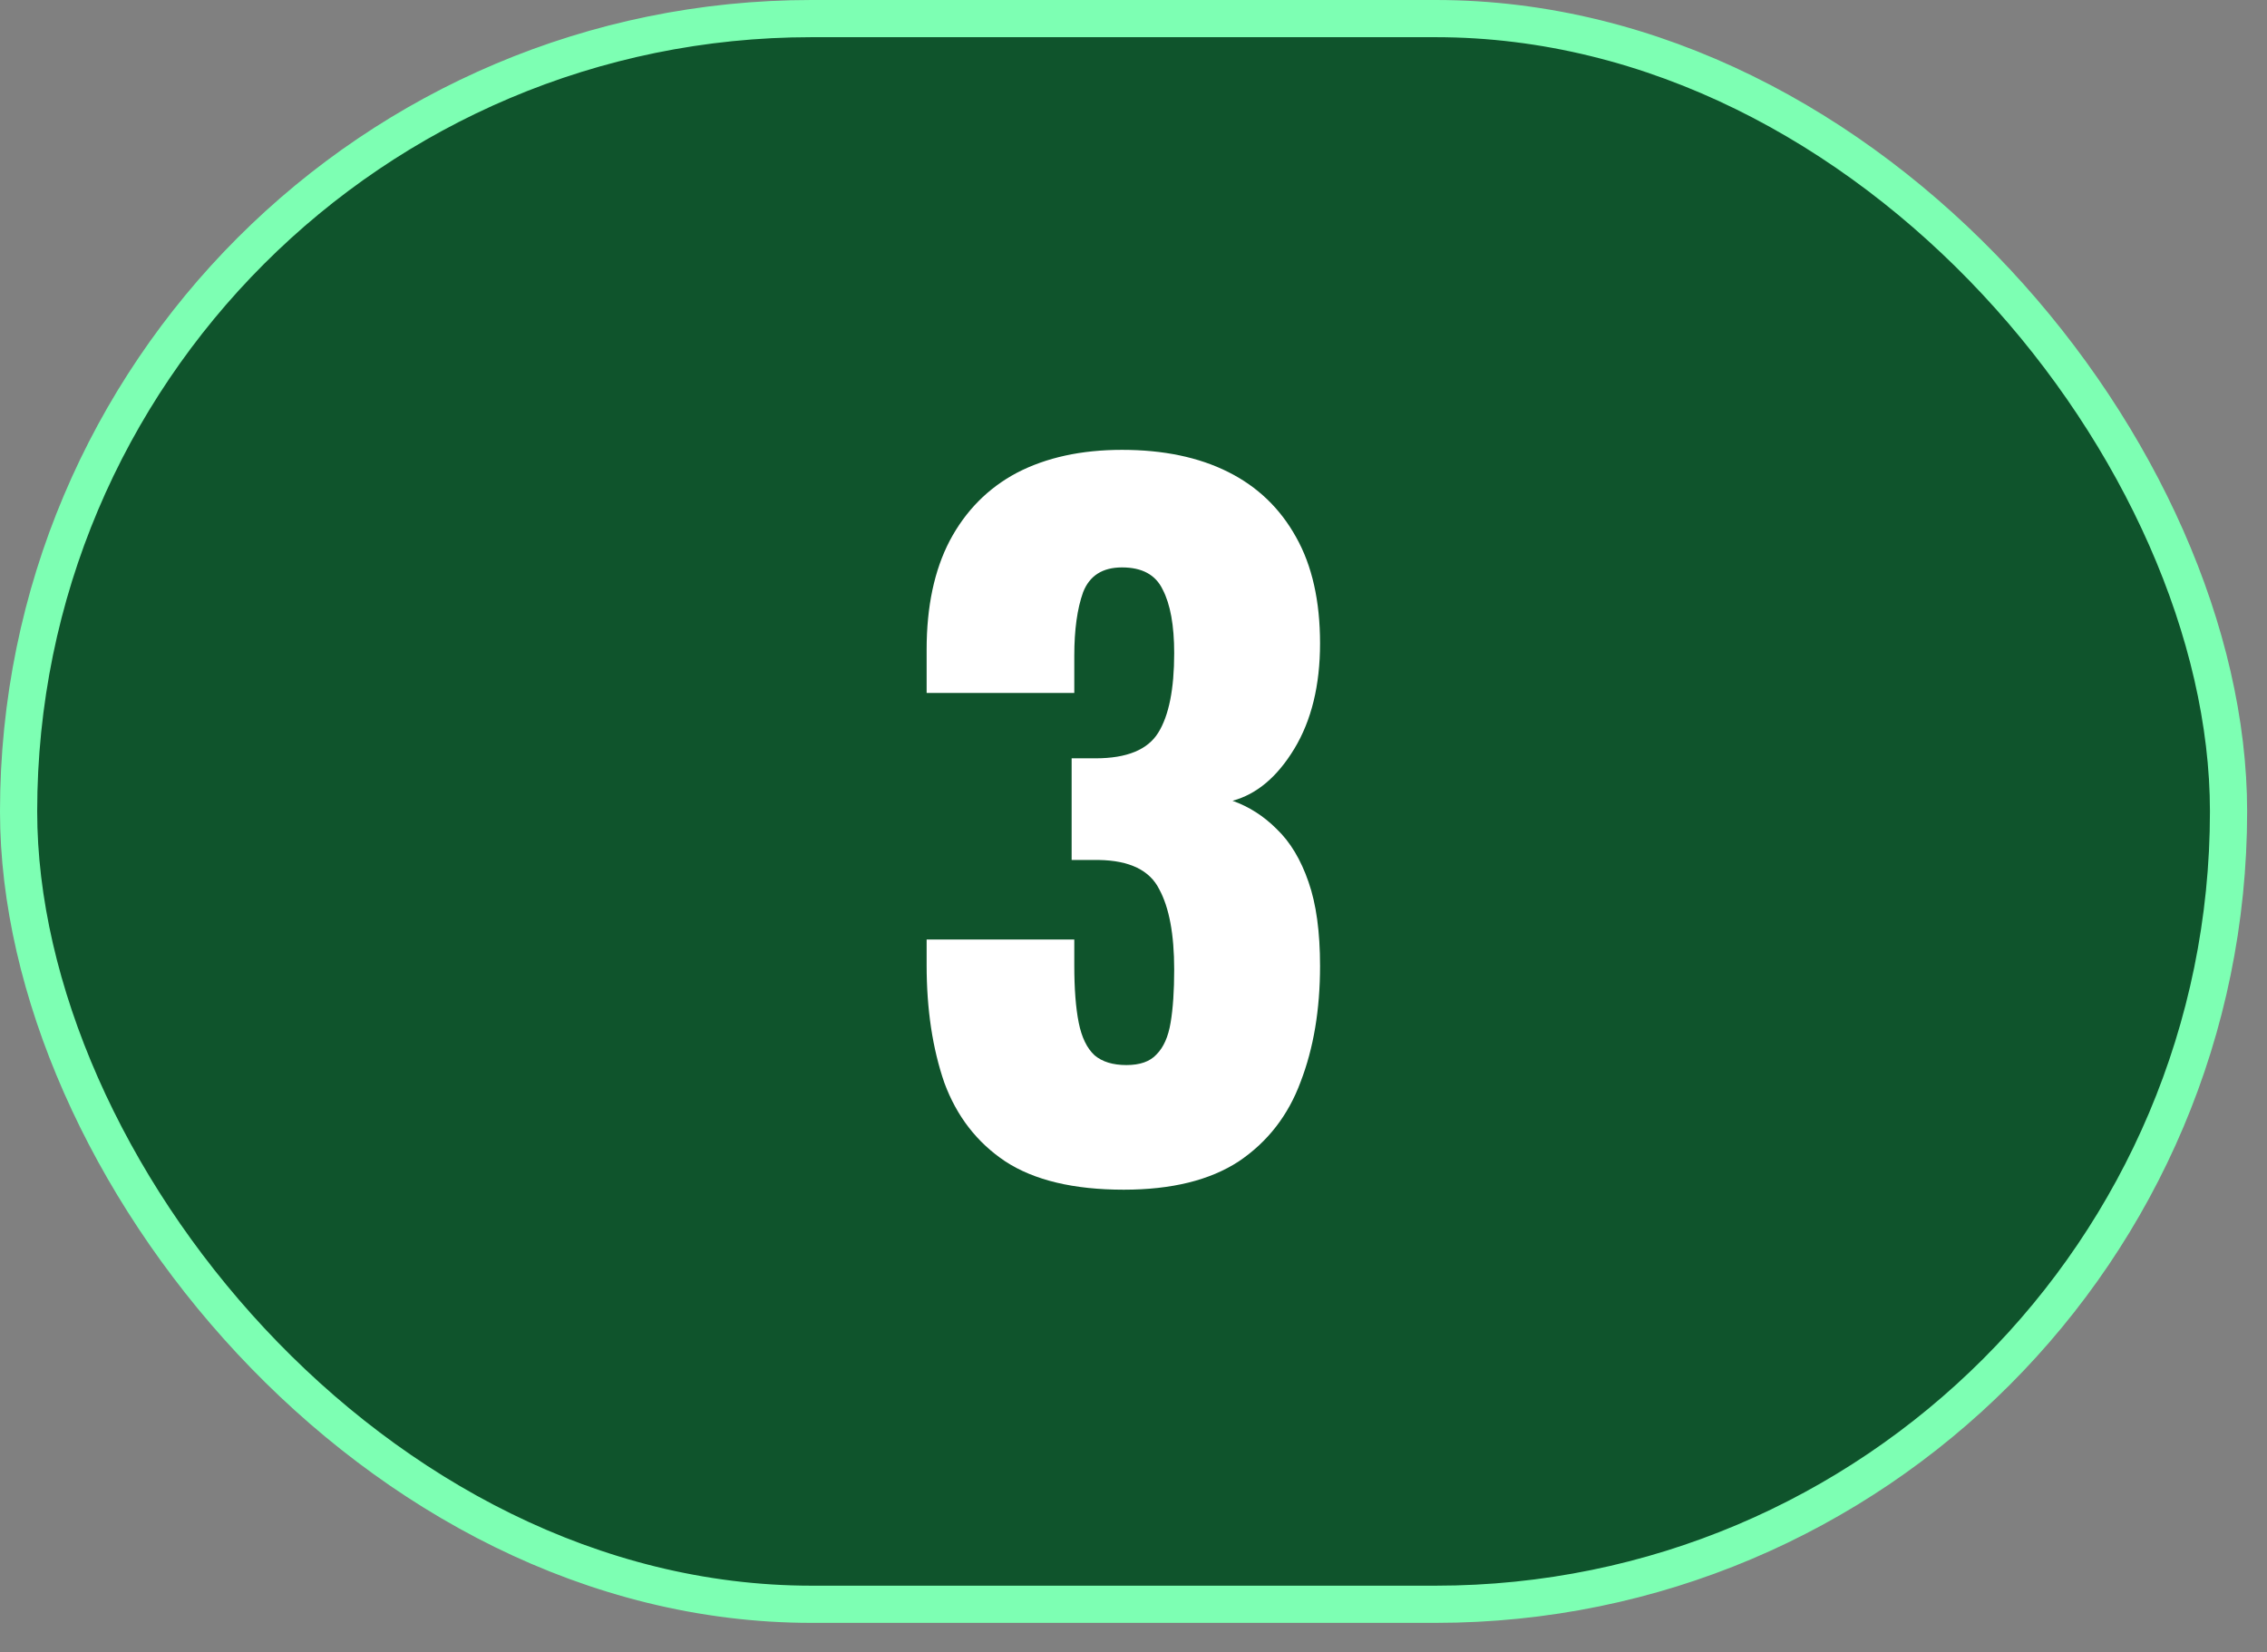 <svg xmlns="http://www.w3.org/2000/svg" width="59" height="43" viewBox="0 0 59 43" fill="none"><rect x="0" y="0" width="59" height="43" fill="#808080" stroke="none"/><rect x="0.484" y="0.484" width="57.515" height="41.273" rx="20.637" fill="#0F542C"></rect><rect x="0.484" y="0.484" width="57.515" height="41.273" rx="20.637" stroke="#7DFFB3" stroke-width="0.968" stroke-linejoin="round"></rect><path d="M29.247 30.966C27.943 30.966 26.916 30.721 26.164 30.23C25.428 29.739 24.899 29.056 24.577 28.182C24.27 27.292 24.116 26.272 24.116 25.122V24.455H27.959C27.959 24.47 27.959 24.555 27.959 24.708C27.959 24.861 27.959 24.999 27.959 25.122C27.959 25.736 27.997 26.234 28.074 26.617C28.151 27.001 28.288 27.285 28.488 27.469C28.687 27.637 28.963 27.722 29.316 27.722C29.669 27.722 29.93 27.63 30.098 27.446C30.282 27.262 30.405 26.986 30.466 26.617C30.528 26.249 30.559 25.789 30.559 25.237C30.559 24.317 30.428 23.619 30.168 23.143C29.922 22.653 29.401 22.399 28.603 22.384C28.588 22.384 28.503 22.384 28.35 22.384C28.197 22.384 28.043 22.384 27.89 22.384V19.738C27.997 19.738 28.104 19.738 28.212 19.738C28.319 19.738 28.419 19.738 28.511 19.738C29.324 19.738 29.868 19.516 30.144 19.071C30.421 18.626 30.559 17.936 30.559 17C30.559 16.279 30.459 15.727 30.259 15.344C30.075 14.96 29.723 14.769 29.201 14.769C28.695 14.769 28.358 14.983 28.189 15.413C28.035 15.842 27.959 16.395 27.959 17.069C27.959 17.223 27.959 17.384 27.959 17.553C27.959 17.706 27.959 17.867 27.959 18.036H24.116V16.908C24.116 15.789 24.316 14.845 24.715 14.078C25.129 13.296 25.712 12.706 26.463 12.307C27.23 11.908 28.143 11.709 29.201 11.709C30.275 11.709 31.195 11.9 31.962 12.284C32.729 12.667 33.319 13.235 33.734 13.986C34.148 14.723 34.355 15.643 34.355 16.747C34.355 17.836 34.132 18.749 33.688 19.485C33.243 20.221 32.706 20.674 32.077 20.843C32.507 20.996 32.89 21.241 33.227 21.579C33.58 21.916 33.856 22.377 34.056 22.959C34.255 23.527 34.355 24.255 34.355 25.145C34.355 26.28 34.186 27.285 33.849 28.159C33.526 29.033 32.99 29.724 32.238 30.23C31.486 30.721 30.49 30.966 29.247 30.966Z" fill="white"></path></svg>